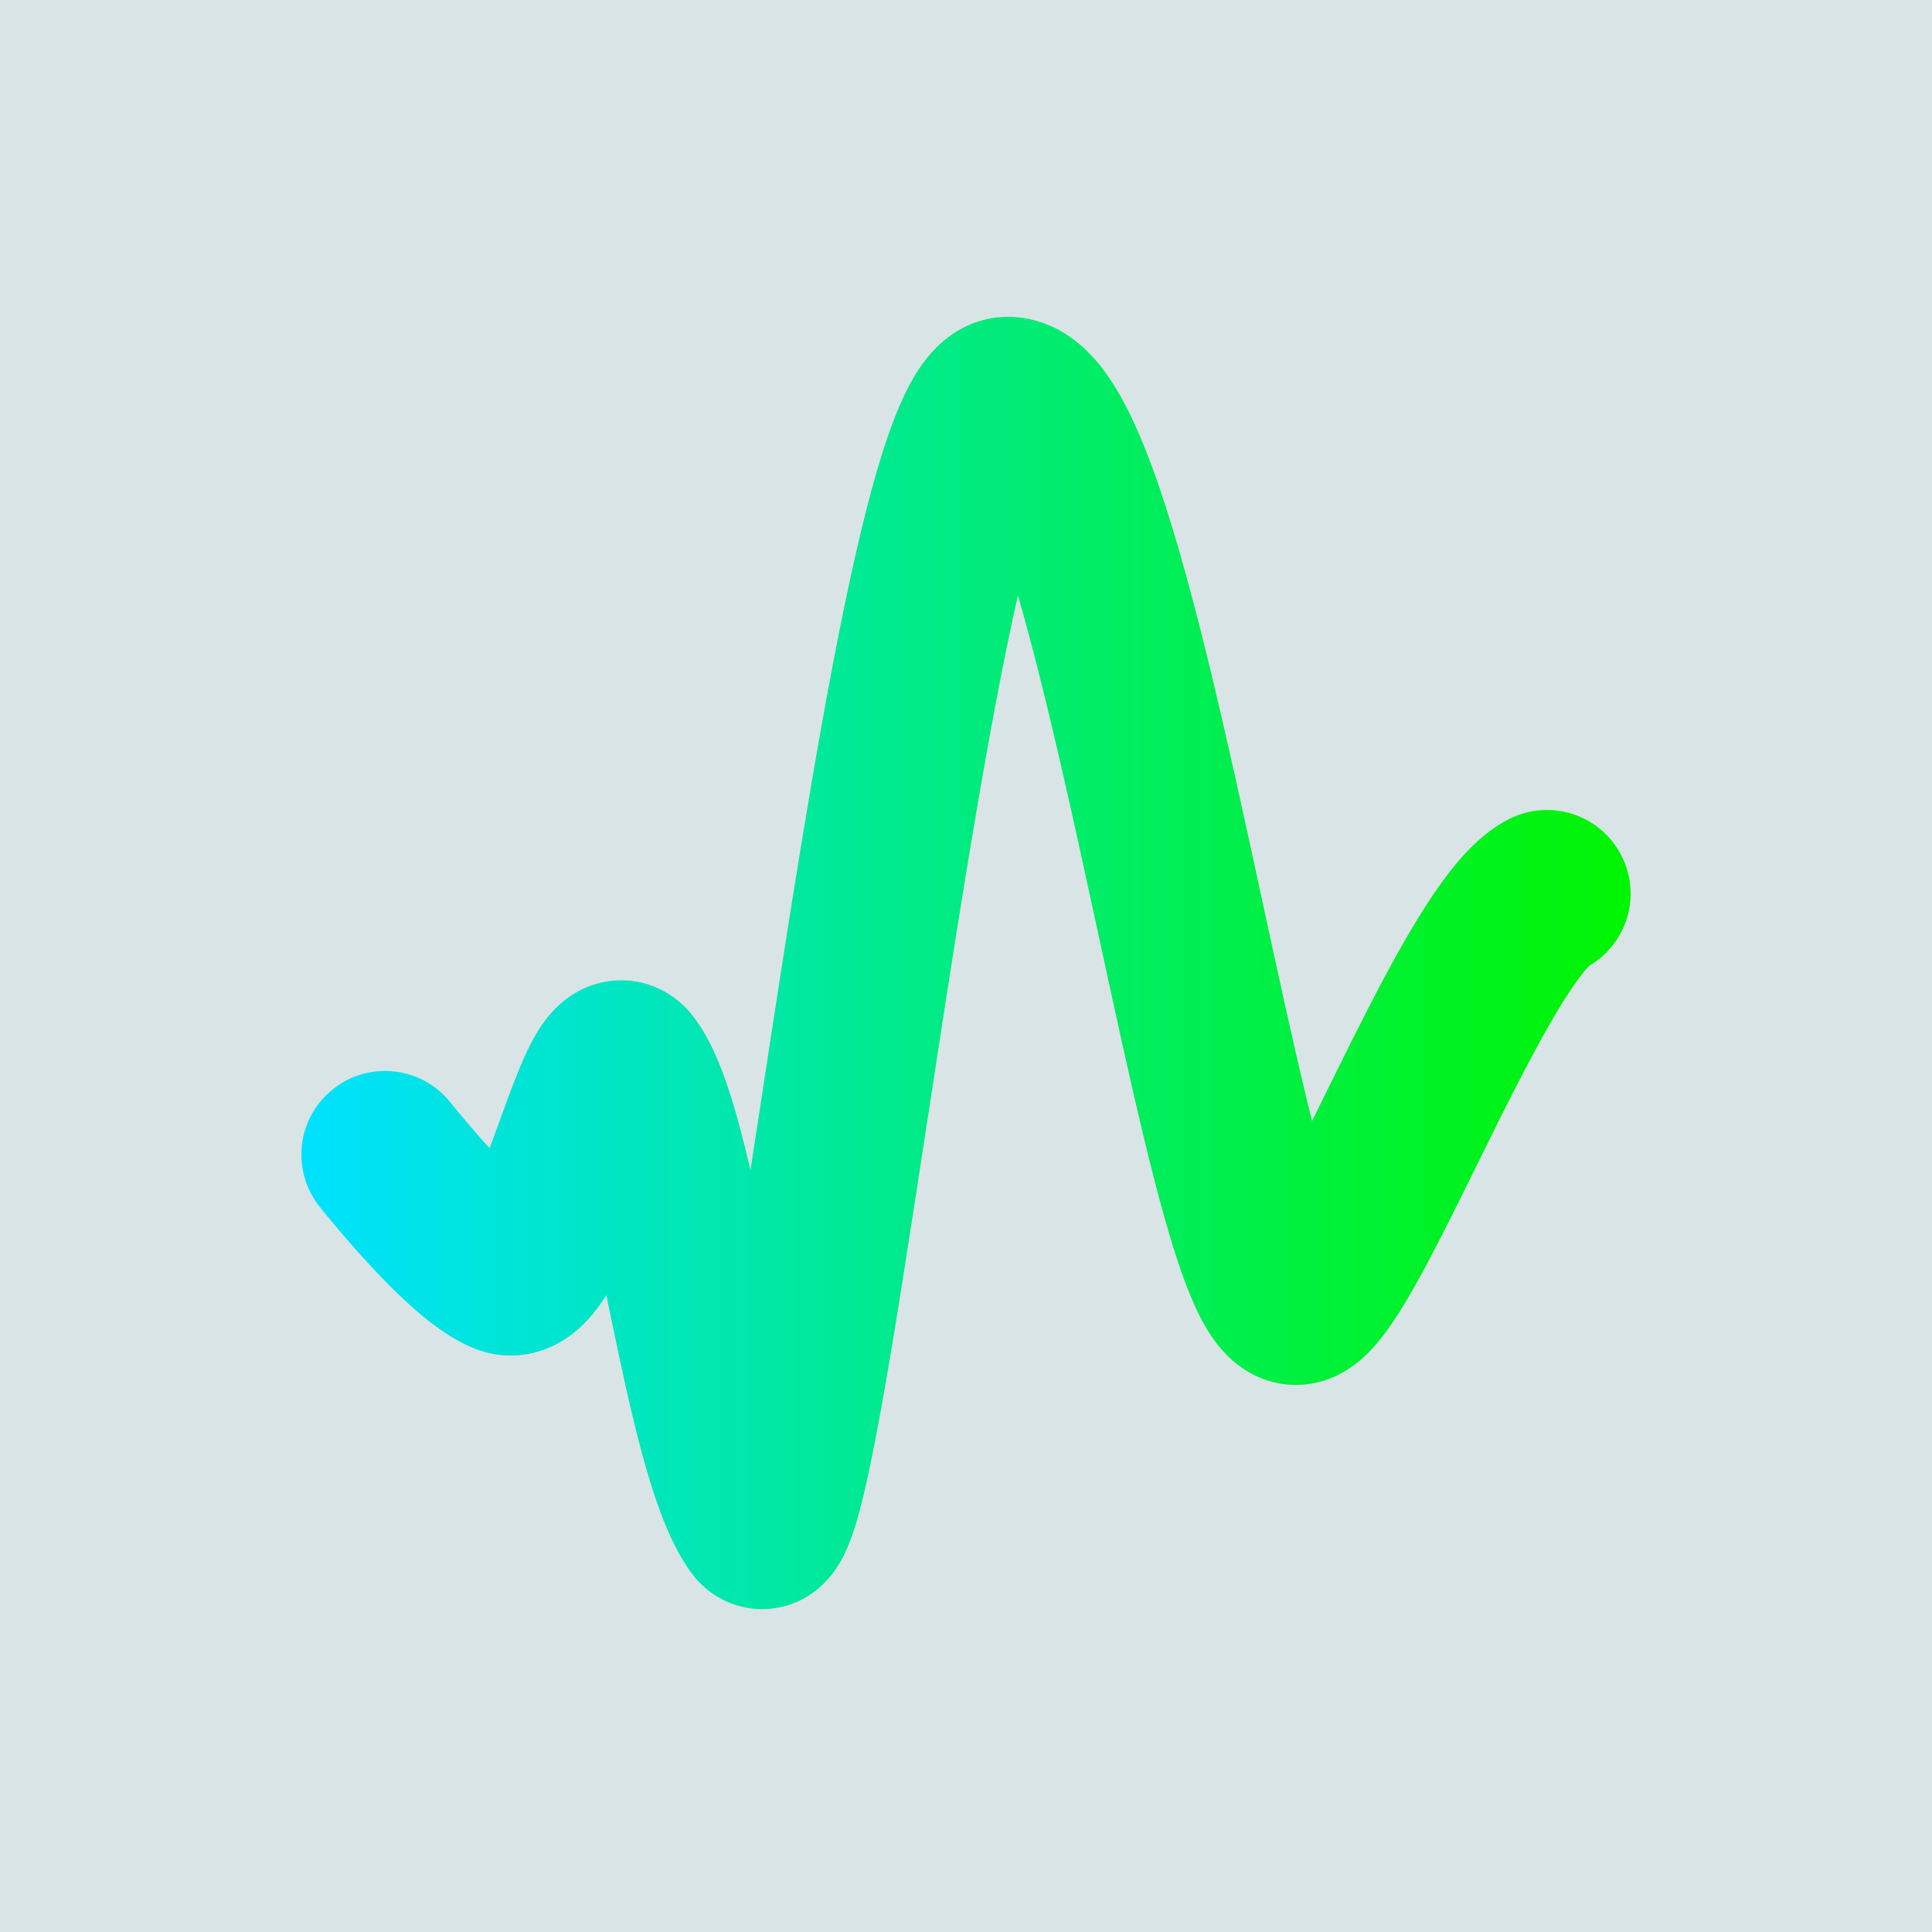 <svg width="250" height="250" viewBox="0 0 250 250" fill="none" xmlns="http://www.w3.org/2000/svg">
<rect width="250" height="250" fill="#D9E4E6"/>
<path d="M98.615 208.222C95.04 208.222 91.608 206.499 89.409 203.464C86.952 200.073 84.948 195.137 82.91 187.458C81.381 181.694 79.999 175.028 78.662 168.581C78.593 168.248 78.525 167.916 78.456 167.586C78.247 167.919 78.037 168.239 77.826 168.545C75.964 171.246 73.849 173.112 71.362 174.247C68.23 175.677 64.757 175.792 61.581 174.572C57.633 173.054 53.345 169.641 47.68 163.504C44.198 159.733 41.447 156.258 41.331 156.112C37.625 151.422 38.424 144.617 43.115 140.913C47.806 137.208 54.614 138.006 58.319 142.696C58.337 142.719 60.458 145.393 63.148 148.345C63.22 148.423 63.291 148.501 63.361 148.577C63.768 147.478 64.175 146.355 64.575 145.248C65.695 142.15 66.753 139.224 67.847 136.793C68.628 135.055 69.362 133.712 70.158 132.564C72.882 128.636 76.233 127.368 78.564 126.996C80.952 126.614 83.36 126.984 85.528 128.064C87.12 128.858 88.501 129.993 89.631 131.438C92.052 134.532 93.916 138.995 95.862 146.362C96.286 147.965 96.702 149.662 97.111 151.421C97.578 148.39 98.053 145.283 98.535 142.132C101.772 120.976 105.441 96.997 109.201 78.755C111.21 69.007 113.073 61.704 114.896 56.428C116.095 52.96 117.318 50.262 118.633 48.182C119.703 46.49 120.869 45.133 122.198 44.033C124.597 42.049 127.435 41 130.405 41C133.907 41 139.01 42.344 143.429 48.746C145.248 51.38 146.972 54.867 148.7 59.407C153.951 73.196 158.748 95.351 163.386 116.778C165.389 126.028 167.281 134.765 169.097 142.289C169.328 143.248 169.555 144.171 169.776 145.058C170.371 143.858 170.978 142.628 171.594 141.379C176.1 132.24 180.76 122.789 185.239 116.085C188.735 110.853 191.825 107.74 195.257 105.991C200.583 103.277 207.102 105.393 209.817 110.718C212.435 115.852 210.561 122.093 205.65 124.967C205.356 125.26 204.57 126.12 203.242 128.107C199.551 133.632 195.014 142.832 191.012 150.948C188.043 156.968 185.239 162.655 182.722 167.045C181.153 169.78 179.826 171.791 178.547 173.371C177.514 174.647 176.485 175.671 175.4 176.503C172.479 178.744 169.604 179.214 167.707 179.214C164.69 179.214 161.841 178.112 159.466 176.025C158.267 174.972 157.213 173.689 156.245 172.105C155.084 170.206 154.023 167.847 152.908 164.682C151.444 160.53 149.901 155.028 148.051 147.367C146.175 139.594 144.257 130.735 142.227 121.356C138.949 106.215 135.334 89.52 131.715 77.04C131.285 78.939 130.848 80.969 130.404 83.123C126.757 100.82 123.133 124.506 119.936 145.405C117.753 159.669 115.691 173.143 113.88 183.049C112.874 188.545 111.998 192.653 111.201 195.609C110.659 197.621 110.141 199.159 109.573 200.449C109.069 201.595 108.508 202.578 107.859 203.453C105.726 206.327 103.084 207.461 101.243 207.907C100.369 208.118 99.487 208.222 98.615 208.222Z" fill="url(#paint0_linear_827_16982)"/>
<defs>
<linearGradient id="paint0_linear_827_16982" x1="39" y1="124.611" x2="211" y2="124.611" gradientUnits="userSpaceOnUse">
<stop stop-color="#00E1FF"/>
<stop offset="1" stop-color="#00F500"/>
</linearGradient>
</defs>
</svg>

